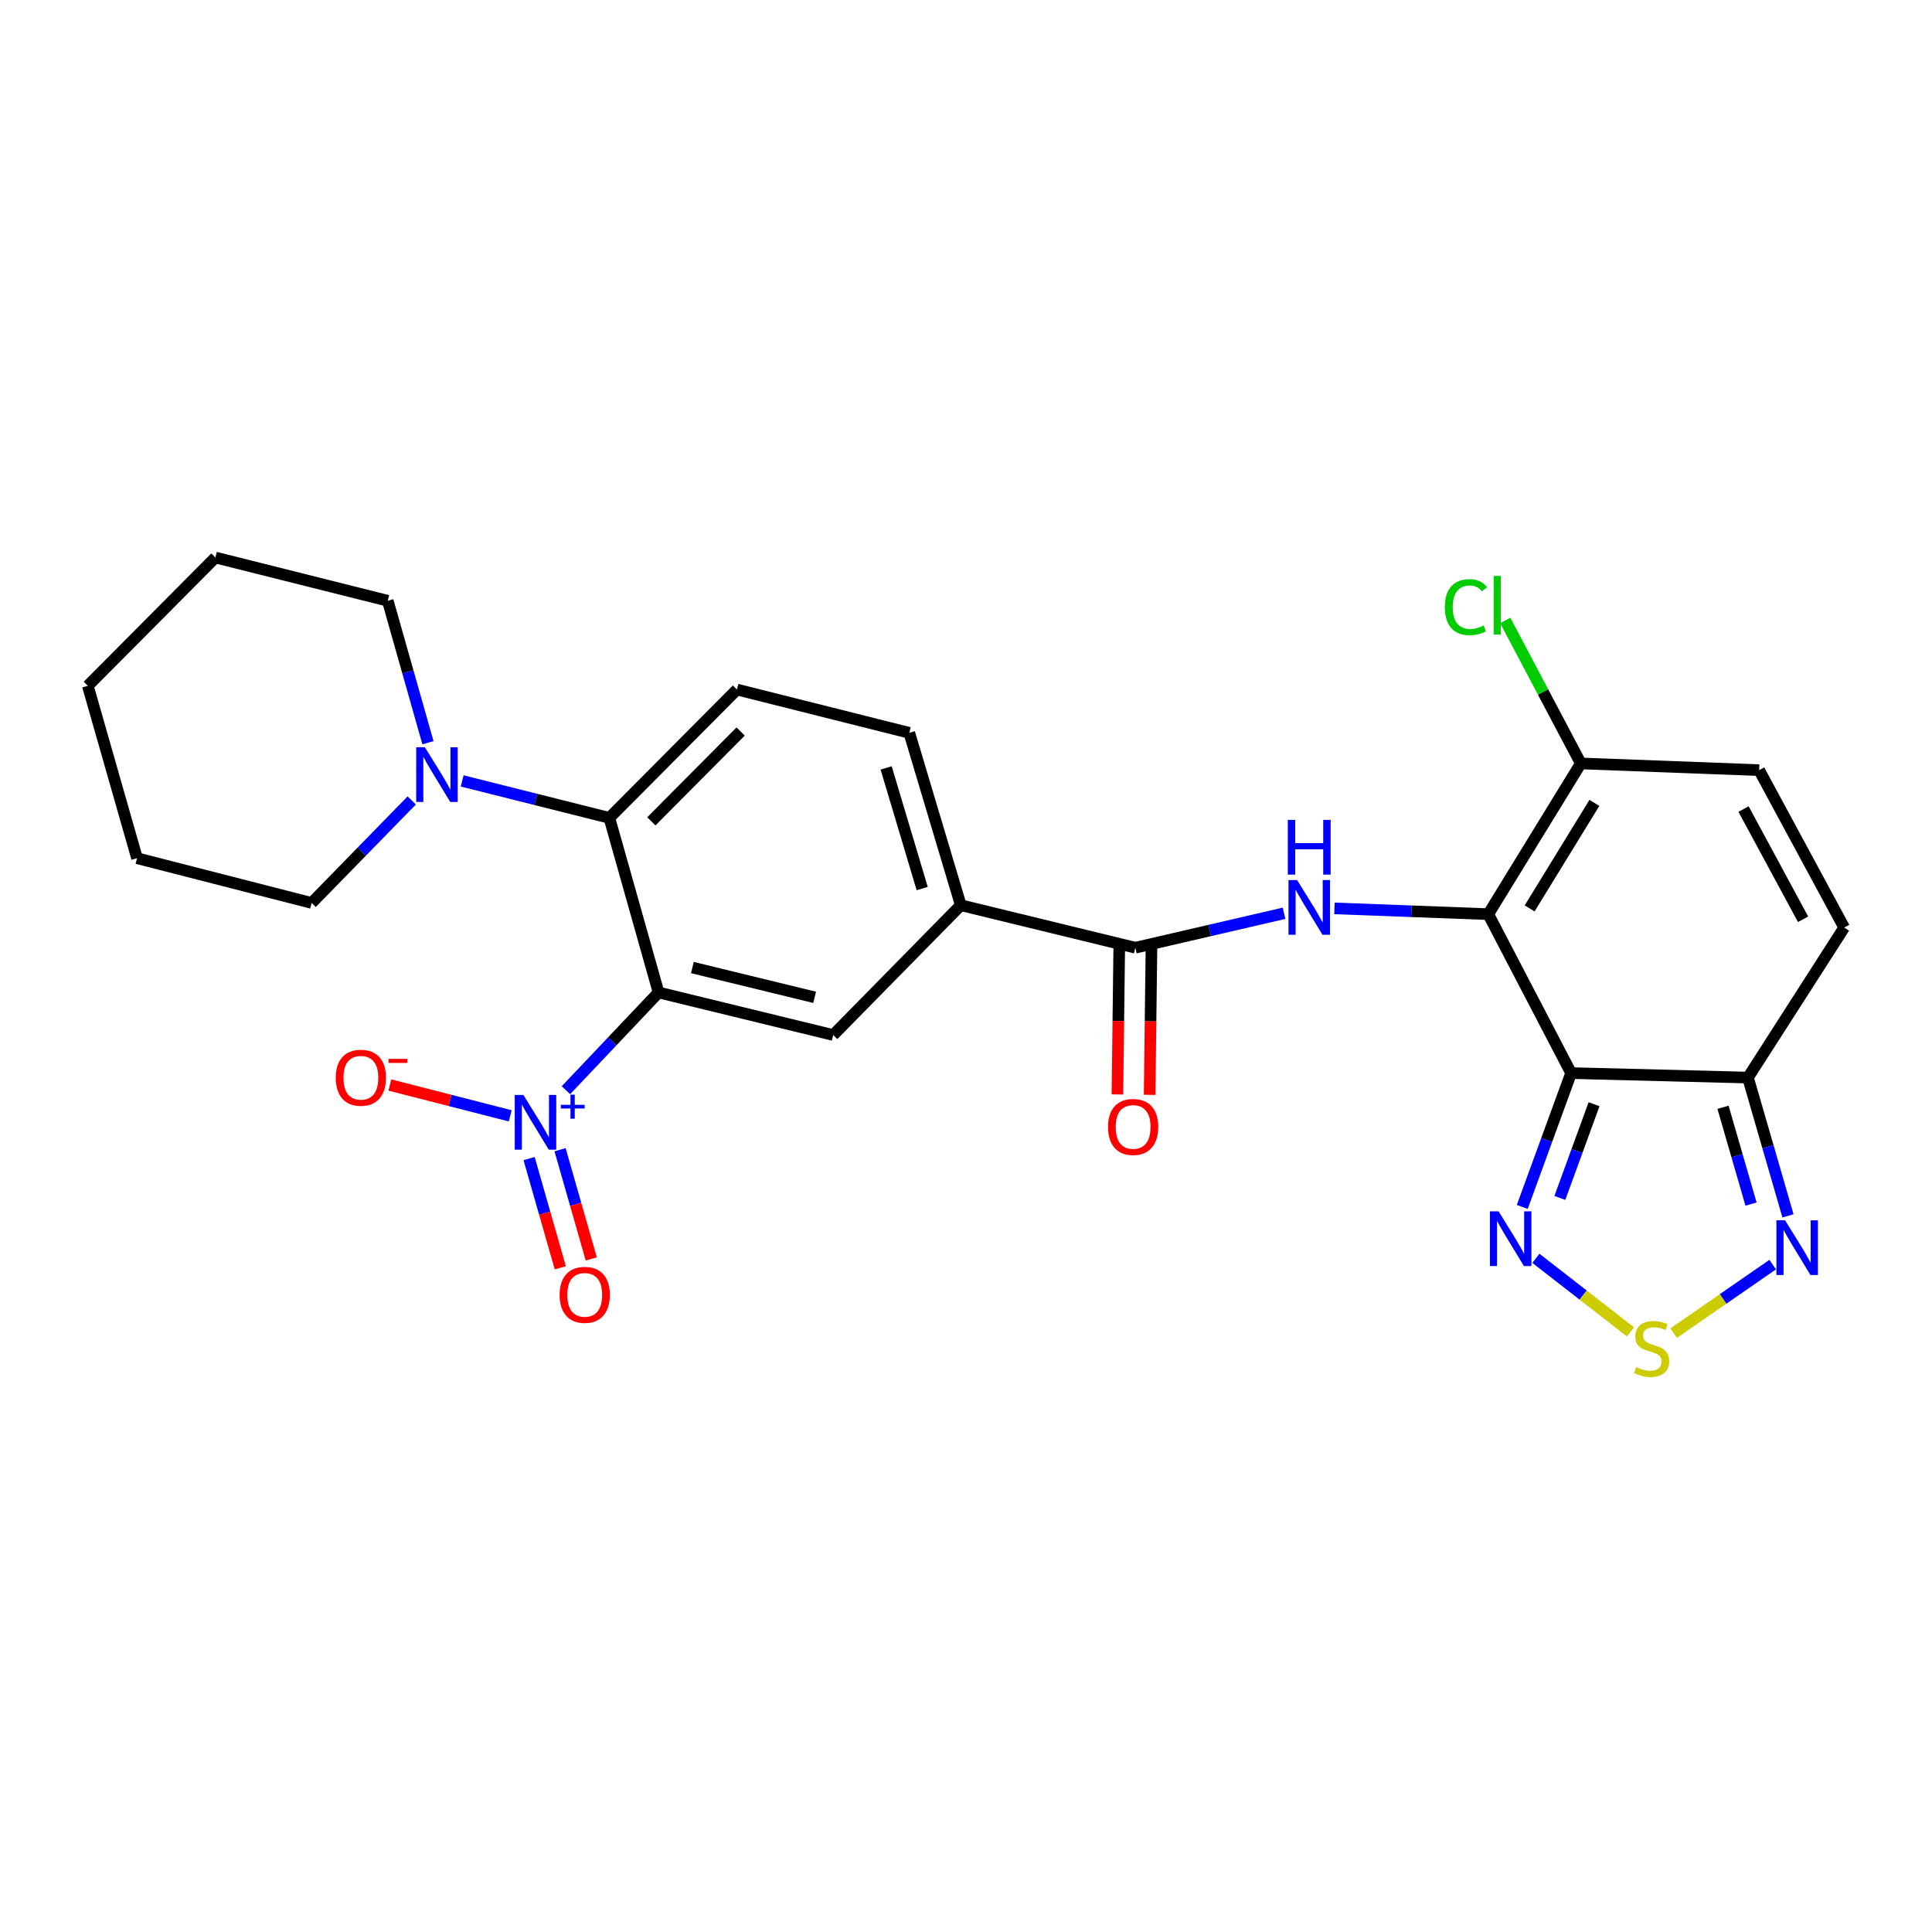 <?xml version='1.0' encoding='iso-8859-1'?>
<svg version='1.1' baseProfile='full'
              xmlns='http://www.w3.org/2000/svg'
                      xmlns:rdkit='http://www.rdkit.org/xml'
                      xmlns:xlink='http://www.w3.org/1999/xlink'
                  xml:space='preserve'
width='1000px' height='1000px' viewBox='0 0 1000 1000'>
<!-- END OF HEADER -->
<rect style='opacity:1.0;fill:#FFFFFF;stroke:none' width='1000' height='1000' x='0' y='0'> </rect>
<path class='bond-0' d='M 770.331,473.169 L 813.209,555.422' style='fill:none;fill-rule:evenodd;stroke:#000000;stroke-width:6px;stroke-linecap:butt;stroke-linejoin:miter;stroke-opacity:1' />
<path class='bond-3' d='M 770.331,473.169 L 730.522,471.672' style='fill:none;fill-rule:evenodd;stroke:#000000;stroke-width:6px;stroke-linecap:butt;stroke-linejoin:miter;stroke-opacity:1' />
<path class='bond-3' d='M 730.522,471.672 L 690.713,470.176' style='fill:none;fill-rule:evenodd;stroke:#0000FF;stroke-width:6px;stroke-linecap:butt;stroke-linejoin:miter;stroke-opacity:1' />
<path class='bond-10' d='M 770.331,473.169 L 818.231,395.149' style='fill:none;fill-rule:evenodd;stroke:#000000;stroke-width:6px;stroke-linecap:butt;stroke-linejoin:miter;stroke-opacity:1' />
<path class='bond-10' d='M 791.728,470.191 L 825.258,415.577' style='fill:none;fill-rule:evenodd;stroke:#000000;stroke-width:6px;stroke-linecap:butt;stroke-linejoin:miter;stroke-opacity:1' />
<path class='bond-4' d='M 813.209,555.422 L 904.737,557.757' style='fill:none;fill-rule:evenodd;stroke:#000000;stroke-width:6px;stroke-linecap:butt;stroke-linejoin:miter;stroke-opacity:1' />
<path class='bond-6' d='M 813.209,555.422 L 800.566,590.066' style='fill:none;fill-rule:evenodd;stroke:#000000;stroke-width:6px;stroke-linecap:butt;stroke-linejoin:miter;stroke-opacity:1' />
<path class='bond-6' d='M 800.566,590.066 L 787.922,624.709' style='fill:none;fill-rule:evenodd;stroke:#0000FF;stroke-width:6px;stroke-linecap:butt;stroke-linejoin:miter;stroke-opacity:1' />
<path class='bond-6' d='M 825.082,571.533 L 816.232,595.783' style='fill:none;fill-rule:evenodd;stroke:#000000;stroke-width:6px;stroke-linecap:butt;stroke-linejoin:miter;stroke-opacity:1' />
<path class='bond-6' d='M 816.232,595.783 L 807.381,620.034' style='fill:none;fill-rule:evenodd;stroke:#0000FF;stroke-width:6px;stroke-linecap:butt;stroke-linejoin:miter;stroke-opacity:1' />
<path class='bond-1' d='M 340.875,513.703 L 431.264,535.725' style='fill:none;fill-rule:evenodd;stroke:#000000;stroke-width:6px;stroke-linecap:butt;stroke-linejoin:miter;stroke-opacity:1' />
<path class='bond-1' d='M 358.381,500.803 L 421.653,516.219' style='fill:none;fill-rule:evenodd;stroke:#000000;stroke-width:6px;stroke-linecap:butt;stroke-linejoin:miter;stroke-opacity:1' />
<path class='bond-2' d='M 340.875,513.703 L 316.901,538.994' style='fill:none;fill-rule:evenodd;stroke:#000000;stroke-width:6px;stroke-linecap:butt;stroke-linejoin:miter;stroke-opacity:1' />
<path class='bond-2' d='M 316.901,538.994 L 292.927,564.286' style='fill:none;fill-rule:evenodd;stroke:#0000FF;stroke-width:6px;stroke-linecap:butt;stroke-linejoin:miter;stroke-opacity:1' />
<path class='bond-29' d='M 340.875,513.703 L 315.397,423.333' style='fill:none;fill-rule:evenodd;stroke:#000000;stroke-width:6px;stroke-linecap:butt;stroke-linejoin:miter;stroke-opacity:1' />
<path class='bond-17' d='M 264.097,577.561 L 232.942,569.58' style='fill:none;fill-rule:evenodd;stroke:#0000FF;stroke-width:6px;stroke-linecap:butt;stroke-linejoin:miter;stroke-opacity:1' />
<path class='bond-17' d='M 232.942,569.58 L 201.786,561.599' style='fill:none;fill-rule:evenodd;stroke:#FF0000;stroke-width:6px;stroke-linecap:butt;stroke-linejoin:miter;stroke-opacity:1' />
<path class='bond-18' d='M 273.86,599.68 L 281.934,627.945' style='fill:none;fill-rule:evenodd;stroke:#0000FF;stroke-width:6px;stroke-linecap:butt;stroke-linejoin:miter;stroke-opacity:1' />
<path class='bond-18' d='M 281.934,627.945 L 290.009,656.21' style='fill:none;fill-rule:evenodd;stroke:#FF0000;stroke-width:6px;stroke-linecap:butt;stroke-linejoin:miter;stroke-opacity:1' />
<path class='bond-18' d='M 289.895,595.099 L 297.97,623.364' style='fill:none;fill-rule:evenodd;stroke:#0000FF;stroke-width:6px;stroke-linecap:butt;stroke-linejoin:miter;stroke-opacity:1' />
<path class='bond-18' d='M 297.97,623.364 L 306.044,651.629' style='fill:none;fill-rule:evenodd;stroke:#FF0000;stroke-width:6px;stroke-linecap:butt;stroke-linejoin:miter;stroke-opacity:1' />
<path class='bond-8' d='M 664.605,472.709 L 626.13,481.625' style='fill:none;fill-rule:evenodd;stroke:#0000FF;stroke-width:6px;stroke-linecap:butt;stroke-linejoin:miter;stroke-opacity:1' />
<path class='bond-8' d='M 626.13,481.625 L 587.655,490.54' style='fill:none;fill-rule:evenodd;stroke:#000000;stroke-width:6px;stroke-linecap:butt;stroke-linejoin:miter;stroke-opacity:1' />
<path class='bond-9' d='M 904.737,557.757 L 915.096,593.545' style='fill:none;fill-rule:evenodd;stroke:#000000;stroke-width:6px;stroke-linecap:butt;stroke-linejoin:miter;stroke-opacity:1' />
<path class='bond-9' d='M 915.096,593.545 L 925.454,629.332' style='fill:none;fill-rule:evenodd;stroke:#0000FF;stroke-width:6px;stroke-linecap:butt;stroke-linejoin:miter;stroke-opacity:1' />
<path class='bond-9' d='M 891.826,573.13 L 899.076,598.181' style='fill:none;fill-rule:evenodd;stroke:#000000;stroke-width:6px;stroke-linecap:butt;stroke-linejoin:miter;stroke-opacity:1' />
<path class='bond-9' d='M 899.076,598.181 L 906.327,623.232' style='fill:none;fill-rule:evenodd;stroke:#0000FF;stroke-width:6px;stroke-linecap:butt;stroke-linejoin:miter;stroke-opacity:1' />
<path class='bond-27' d='M 904.737,557.757 L 954.545,480.108' style='fill:none;fill-rule:evenodd;stroke:#000000;stroke-width:6px;stroke-linecap:butt;stroke-linejoin:miter;stroke-opacity:1' />
<path class='bond-5' d='M 315.397,423.333 L 381.437,356.913' style='fill:none;fill-rule:evenodd;stroke:#000000;stroke-width:6px;stroke-linecap:butt;stroke-linejoin:miter;stroke-opacity:1' />
<path class='bond-5' d='M 337.129,425.128 L 383.357,378.634' style='fill:none;fill-rule:evenodd;stroke:#000000;stroke-width:6px;stroke-linecap:butt;stroke-linejoin:miter;stroke-opacity:1' />
<path class='bond-12' d='M 315.397,423.333 L 277.306,413.768' style='fill:none;fill-rule:evenodd;stroke:#000000;stroke-width:6px;stroke-linecap:butt;stroke-linejoin:miter;stroke-opacity:1' />
<path class='bond-12' d='M 277.306,413.768 L 239.216,404.204' style='fill:none;fill-rule:evenodd;stroke:#0000FF;stroke-width:6px;stroke-linecap:butt;stroke-linejoin:miter;stroke-opacity:1' />
<path class='bond-7' d='M 794.973,651.301 L 819.448,670.335' style='fill:none;fill-rule:evenodd;stroke:#0000FF;stroke-width:6px;stroke-linecap:butt;stroke-linejoin:miter;stroke-opacity:1' />
<path class='bond-7' d='M 819.448,670.335 L 843.923,689.37' style='fill:none;fill-rule:evenodd;stroke:#CCCC00;stroke-width:6px;stroke-linecap:butt;stroke-linejoin:miter;stroke-opacity:1' />
<path class='bond-28' d='M 866.271,690.038 L 891.901,672.3' style='fill:none;fill-rule:evenodd;stroke:#CCCC00;stroke-width:6px;stroke-linecap:butt;stroke-linejoin:miter;stroke-opacity:1' />
<path class='bond-28' d='M 891.901,672.3 L 917.532,654.562' style='fill:none;fill-rule:evenodd;stroke:#0000FF;stroke-width:6px;stroke-linecap:butt;stroke-linejoin:miter;stroke-opacity:1' />
<path class='bond-13' d='M 587.655,490.54 L 497.304,468.536' style='fill:none;fill-rule:evenodd;stroke:#000000;stroke-width:6px;stroke-linecap:butt;stroke-linejoin:miter;stroke-opacity:1' />
<path class='bond-19' d='M 579.317,490.437 L 578.846,528.461' style='fill:none;fill-rule:evenodd;stroke:#000000;stroke-width:6px;stroke-linecap:butt;stroke-linejoin:miter;stroke-opacity:1' />
<path class='bond-19' d='M 578.846,528.461 L 578.375,566.486' style='fill:none;fill-rule:evenodd;stroke:#FF0000;stroke-width:6px;stroke-linecap:butt;stroke-linejoin:miter;stroke-opacity:1' />
<path class='bond-19' d='M 595.993,490.644 L 595.522,528.668' style='fill:none;fill-rule:evenodd;stroke:#000000;stroke-width:6px;stroke-linecap:butt;stroke-linejoin:miter;stroke-opacity:1' />
<path class='bond-19' d='M 595.522,528.668 L 595.05,566.692' style='fill:none;fill-rule:evenodd;stroke:#FF0000;stroke-width:6px;stroke-linecap:butt;stroke-linejoin:miter;stroke-opacity:1' />
<path class='bond-15' d='M 818.231,395.149 L 910.528,398.623' style='fill:none;fill-rule:evenodd;stroke:#000000;stroke-width:6px;stroke-linecap:butt;stroke-linejoin:miter;stroke-opacity:1' />
<path class='bond-21' d='M 818.231,395.149 L 798.675,358.143' style='fill:none;fill-rule:evenodd;stroke:#000000;stroke-width:6px;stroke-linecap:butt;stroke-linejoin:miter;stroke-opacity:1' />
<path class='bond-21' d='M 798.675,358.143 L 779.119,321.137' style='fill:none;fill-rule:evenodd;stroke:#00CC00;stroke-width:6px;stroke-linecap:butt;stroke-linejoin:miter;stroke-opacity:1' />
<path class='bond-11' d='M 431.264,535.725 L 497.304,468.536' style='fill:none;fill-rule:evenodd;stroke:#000000;stroke-width:6px;stroke-linecap:butt;stroke-linejoin:miter;stroke-opacity:1' />
<path class='bond-22' d='M 221.504,384.432 L 211.101,347.696' style='fill:none;fill-rule:evenodd;stroke:#0000FF;stroke-width:6px;stroke-linecap:butt;stroke-linejoin:miter;stroke-opacity:1' />
<path class='bond-22' d='M 211.101,347.696 L 200.697,310.959' style='fill:none;fill-rule:evenodd;stroke:#000000;stroke-width:6px;stroke-linecap:butt;stroke-linejoin:miter;stroke-opacity:1' />
<path class='bond-23' d='M 213.114,414.307 L 187.209,440.838' style='fill:none;fill-rule:evenodd;stroke:#0000FF;stroke-width:6px;stroke-linecap:butt;stroke-linejoin:miter;stroke-opacity:1' />
<path class='bond-23' d='M 187.209,440.838 L 161.303,467.369' style='fill:none;fill-rule:evenodd;stroke:#000000;stroke-width:6px;stroke-linecap:butt;stroke-linejoin:miter;stroke-opacity:1' />
<path class='bond-20' d='M 497.304,468.536 L 470.649,379.315' style='fill:none;fill-rule:evenodd;stroke:#000000;stroke-width:6px;stroke-linecap:butt;stroke-linejoin:miter;stroke-opacity:1' />
<path class='bond-20' d='M 477.327,459.927 L 458.668,397.472' style='fill:none;fill-rule:evenodd;stroke:#000000;stroke-width:6px;stroke-linecap:butt;stroke-linejoin:miter;stroke-opacity:1' />
<path class='bond-14' d='M 954.545,480.108 L 910.528,398.623' style='fill:none;fill-rule:evenodd;stroke:#000000;stroke-width:6px;stroke-linecap:butt;stroke-linejoin:miter;stroke-opacity:1' />
<path class='bond-14' d='M 933.27,475.811 L 902.458,418.772' style='fill:none;fill-rule:evenodd;stroke:#000000;stroke-width:6px;stroke-linecap:butt;stroke-linejoin:miter;stroke-opacity:1' />
<path class='bond-16' d='M 381.437,356.913 L 470.649,379.315' style='fill:none;fill-rule:evenodd;stroke:#000000;stroke-width:6px;stroke-linecap:butt;stroke-linejoin:miter;stroke-opacity:1' />
<path class='bond-25' d='M 200.697,310.959 L 111.486,288.565' style='fill:none;fill-rule:evenodd;stroke:#000000;stroke-width:6px;stroke-linecap:butt;stroke-linejoin:miter;stroke-opacity:1' />
<path class='bond-24' d='M 161.303,467.369 L 70.933,444.206' style='fill:none;fill-rule:evenodd;stroke:#000000;stroke-width:6px;stroke-linecap:butt;stroke-linejoin:miter;stroke-opacity:1' />
<path class='bond-26' d='M 70.933,444.206 L 45.455,354.985' style='fill:none;fill-rule:evenodd;stroke:#000000;stroke-width:6px;stroke-linecap:butt;stroke-linejoin:miter;stroke-opacity:1' />
<path class='bond-30' d='M 111.486,288.565 L 45.455,354.985' style='fill:none;fill-rule:evenodd;stroke:#000000;stroke-width:6px;stroke-linecap:butt;stroke-linejoin:miter;stroke-opacity:1' />
<path  class='atom-3' d='M 270.91 566.75
L 280.19 581.75
Q 281.11 583.23, 282.59 585.91
Q 284.07 588.59, 284.15 588.75
L 284.15 566.75
L 287.91 566.75
L 287.91 595.07
L 284.03 595.07
L 274.07 578.67
Q 272.91 576.75, 271.67 574.55
Q 270.47 572.35, 270.11 571.67
L 270.11 595.07
L 266.43 595.07
L 266.43 566.75
L 270.91 566.75
' fill='#0000FF'/>
<path  class='atom-3' d='M 290.286 571.855
L 295.275 571.855
L 295.275 566.601
L 297.493 566.601
L 297.493 571.855
L 302.615 571.855
L 302.615 573.756
L 297.493 573.756
L 297.493 579.036
L 295.275 579.036
L 295.275 573.756
L 290.286 573.756
L 290.286 571.855
' fill='#0000FF'/>
<path  class='atom-4' d='M 671.395 455.525
L 680.675 470.525
Q 681.595 472.005, 683.075 474.685
Q 684.555 477.365, 684.635 477.525
L 684.635 455.525
L 688.395 455.525
L 688.395 483.845
L 684.515 483.845
L 674.555 467.445
Q 673.395 465.525, 672.155 463.325
Q 670.955 461.125, 670.595 460.445
L 670.595 483.845
L 666.915 483.845
L 666.915 455.525
L 671.395 455.525
' fill='#0000FF'/>
<path  class='atom-4' d='M 666.575 424.373
L 670.415 424.373
L 670.415 436.413
L 684.895 436.413
L 684.895 424.373
L 688.735 424.373
L 688.735 452.693
L 684.895 452.693
L 684.895 439.613
L 670.415 439.613
L 670.415 452.693
L 666.575 452.693
L 666.575 424.373
' fill='#0000FF'/>
<path  class='atom-7' d='M 775.662 626.991
L 784.942 641.991
Q 785.862 643.471, 787.342 646.151
Q 788.822 648.831, 788.902 648.991
L 788.902 626.991
L 792.662 626.991
L 792.662 655.311
L 788.782 655.311
L 778.822 638.911
Q 777.662 636.991, 776.422 634.791
Q 775.222 632.591, 774.862 631.911
L 774.862 655.311
L 771.182 655.311
L 771.182 626.991
L 775.662 626.991
' fill='#0000FF'/>
<path  class='atom-8' d='M 846.901 707.627
Q 847.221 707.747, 848.541 708.307
Q 849.861 708.867, 851.301 709.227
Q 852.781 709.547, 854.221 709.547
Q 856.901 709.547, 858.461 708.267
Q 860.021 706.947, 860.021 704.667
Q 860.021 703.107, 859.221 702.147
Q 858.461 701.187, 857.261 700.667
Q 856.061 700.147, 854.061 699.547
Q 851.541 698.787, 850.021 698.067
Q 848.541 697.347, 847.461 695.827
Q 846.421 694.307, 846.421 691.747
Q 846.421 688.187, 848.821 685.987
Q 851.261 683.787, 856.061 683.787
Q 859.341 683.787, 863.061 685.347
L 862.141 688.427
Q 858.741 687.027, 856.181 687.027
Q 853.421 687.027, 851.901 688.187
Q 850.381 689.307, 850.421 691.267
Q 850.421 692.787, 851.181 693.707
Q 851.981 694.627, 853.101 695.147
Q 854.261 695.667, 856.181 696.267
Q 858.741 697.067, 860.261 697.867
Q 861.781 698.667, 862.861 700.307
Q 863.981 701.907, 863.981 704.667
Q 863.981 708.587, 861.341 710.707
Q 858.741 712.787, 854.381 712.787
Q 851.861 712.787, 849.941 712.227
Q 848.061 711.707, 845.821 710.787
L 846.901 707.627
' fill='#CCCC00'/>
<path  class='atom-10' d='M 923.956 631.623
L 933.236 646.623
Q 934.156 648.103, 935.636 650.783
Q 937.116 653.463, 937.196 653.623
L 937.196 631.623
L 940.956 631.623
L 940.956 659.943
L 937.076 659.943
L 927.116 643.543
Q 925.956 641.623, 924.716 639.423
Q 923.516 637.223, 923.156 636.543
L 923.156 659.943
L 919.476 659.943
L 919.476 631.623
L 923.956 631.623
' fill='#0000FF'/>
<path  class='atom-13' d='M 219.916 386.77
L 229.196 401.77
Q 230.116 403.25, 231.596 405.93
Q 233.076 408.61, 233.156 408.77
L 233.156 386.77
L 236.916 386.77
L 236.916 415.09
L 233.036 415.09
L 223.076 398.69
Q 221.916 396.77, 220.676 394.57
Q 219.476 392.37, 219.116 391.69
L 219.116 415.09
L 215.436 415.09
L 215.436 386.77
L 219.916 386.77
' fill='#0000FF'/>
<path  class='atom-18' d='M 173.791 557.837
Q 173.791 551.037, 177.151 547.237
Q 180.511 543.437, 186.791 543.437
Q 193.071 543.437, 196.431 547.237
Q 199.791 551.037, 199.791 557.837
Q 199.791 564.717, 196.391 568.637
Q 192.991 572.517, 186.791 572.517
Q 180.551 572.517, 177.151 568.637
Q 173.791 564.757, 173.791 557.837
M 186.791 569.317
Q 191.111 569.317, 193.431 566.437
Q 195.791 563.517, 195.791 557.837
Q 195.791 552.277, 193.431 549.477
Q 191.111 546.637, 186.791 546.637
Q 182.471 546.637, 180.111 549.437
Q 177.791 552.237, 177.791 557.837
Q 177.791 563.557, 180.111 566.437
Q 182.471 569.317, 186.791 569.317
' fill='#FF0000'/>
<path  class='atom-18' d='M 201.111 548.06
L 210.799 548.06
L 210.799 550.172
L 201.111 550.172
L 201.111 548.06
' fill='#FF0000'/>
<path  class='atom-19' d='M 289.658 670.211
Q 289.658 663.411, 293.018 659.611
Q 296.378 655.811, 302.658 655.811
Q 308.938 655.811, 312.298 659.611
Q 315.658 663.411, 315.658 670.211
Q 315.658 677.091, 312.258 681.011
Q 308.858 684.891, 302.658 684.891
Q 296.418 684.891, 293.018 681.011
Q 289.658 677.131, 289.658 670.211
M 302.658 681.691
Q 306.978 681.691, 309.298 678.811
Q 311.658 675.891, 311.658 670.211
Q 311.658 664.651, 309.298 661.851
Q 306.978 659.011, 302.658 659.011
Q 298.338 659.011, 295.978 661.811
Q 293.658 664.611, 293.658 670.211
Q 293.658 675.931, 295.978 678.811
Q 298.338 681.691, 302.658 681.691
' fill='#FF0000'/>
<path  class='atom-20' d='M 573.506 583.306
Q 573.506 576.506, 576.866 572.706
Q 580.226 568.906, 586.506 568.906
Q 592.786 568.906, 596.146 572.706
Q 599.506 576.506, 599.506 583.306
Q 599.506 590.186, 596.106 594.106
Q 592.706 597.986, 586.506 597.986
Q 580.266 597.986, 576.866 594.106
Q 573.506 590.226, 573.506 583.306
M 586.506 594.786
Q 590.826 594.786, 593.146 591.906
Q 595.506 588.986, 595.506 583.306
Q 595.506 577.746, 593.146 574.946
Q 590.826 572.106, 586.506 572.106
Q 582.186 572.106, 579.826 574.906
Q 577.506 577.706, 577.506 583.306
Q 577.506 589.026, 579.826 591.906
Q 582.186 594.786, 586.506 594.786
' fill='#FF0000'/>
<path  class='atom-22' d='M 747.844 314.255
Q 747.844 307.215, 751.124 303.535
Q 754.444 299.815, 760.724 299.815
Q 766.564 299.815, 769.684 303.935
L 767.044 306.095
Q 764.764 303.095, 760.724 303.095
Q 756.444 303.095, 754.164 305.975
Q 751.924 308.815, 751.924 314.255
Q 751.924 319.855, 754.244 322.735
Q 756.604 325.615, 761.164 325.615
Q 764.284 325.615, 767.924 323.735
L 769.044 326.735
Q 767.564 327.695, 765.324 328.255
Q 763.084 328.815, 760.604 328.815
Q 754.444 328.815, 751.124 325.055
Q 747.844 321.295, 747.844 314.255
' fill='#00CC00'/>
<path  class='atom-22' d='M 773.124 298.095
L 776.804 298.095
L 776.804 328.455
L 773.124 328.455
L 773.124 298.095
' fill='#00CC00'/>
</svg>
